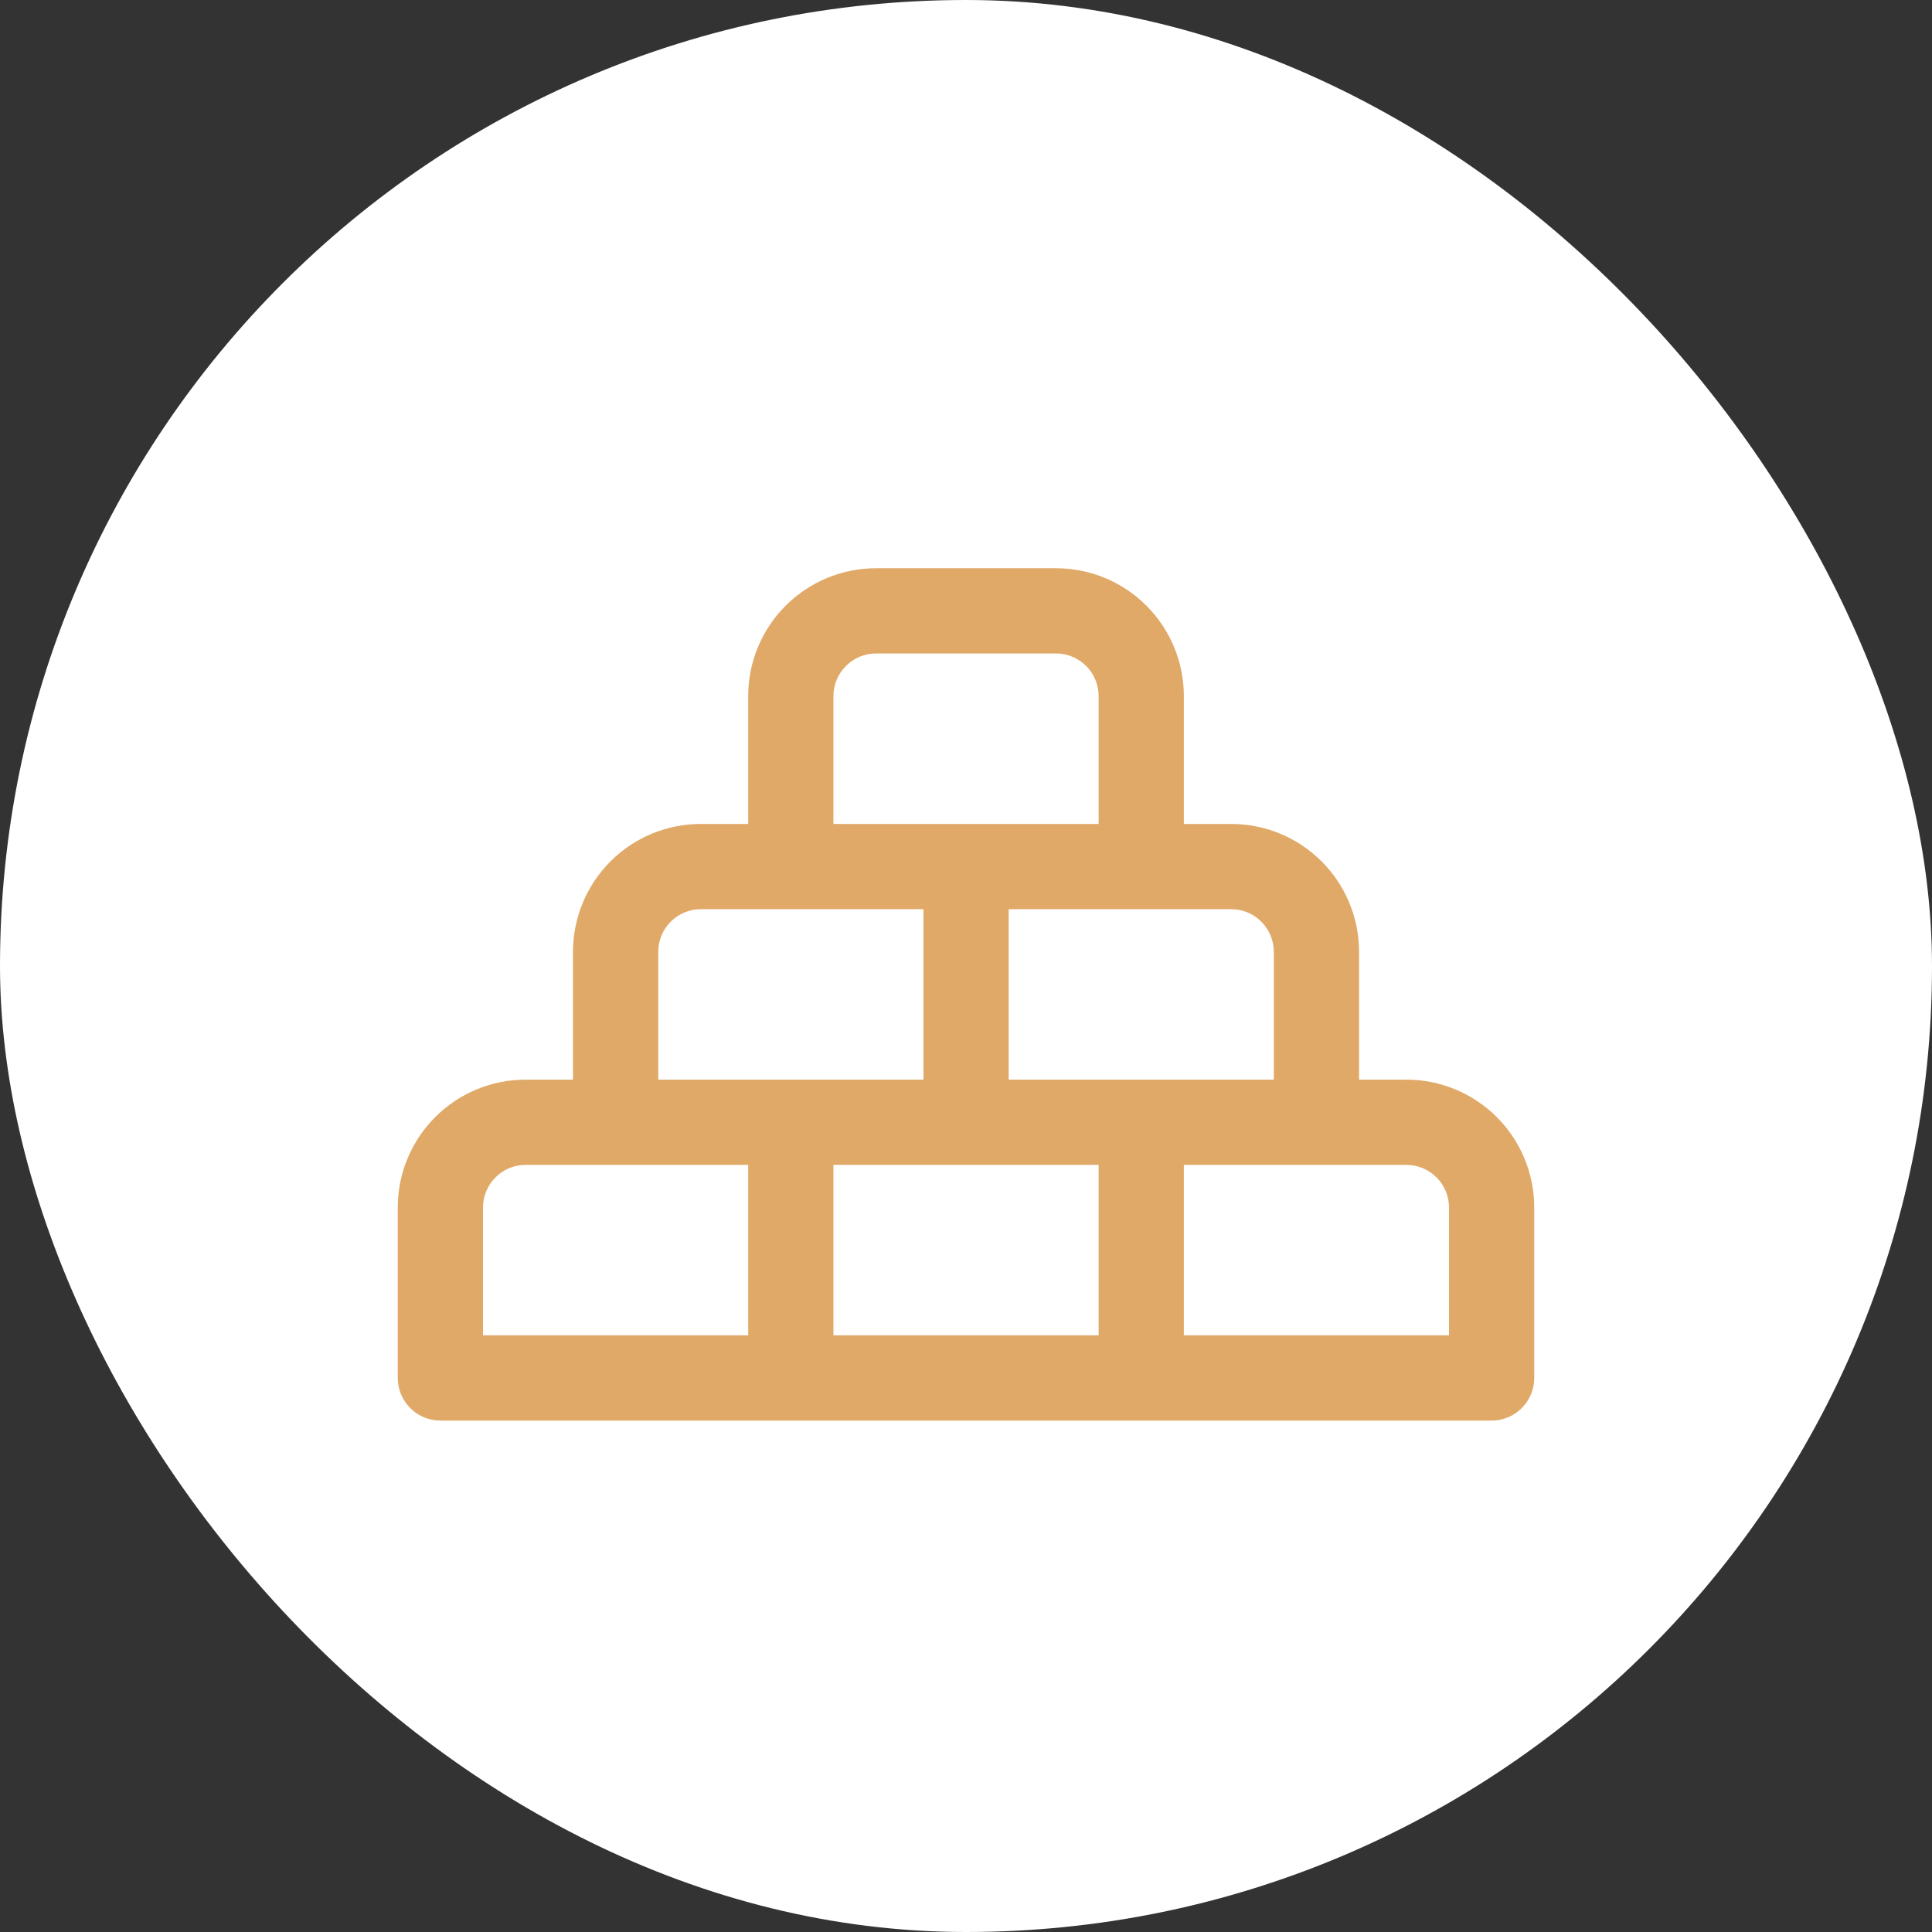 <?xml version="1.0" encoding="UTF-8"?> <svg xmlns="http://www.w3.org/2000/svg" width="34" height="34" viewBox="0 0 34 34" fill="none"><rect x="0" y="0" width="34" height="34" fill="#333333" stroke="none"/><rect width="34" height="34" rx="17" fill="white"></rect><path fill-rule="evenodd" clip-rule="evenodd" d="M13.167 12.25C13.167 11.653 13.404 11.081 13.826 10.659C14.248 10.237 14.82 10 15.417 10H18.584C19.181 10 19.753 10.237 20.175 10.659C20.597 11.081 20.834 11.653 20.834 12.25V14.5H21.667C21.962 14.5 22.255 14.558 22.528 14.671C22.801 14.784 23.049 14.95 23.258 15.159C23.467 15.368 23.633 15.616 23.746 15.889C23.859 16.162 23.917 16.454 23.917 16.75V19H24.75C25.347 19 25.919 19.237 26.341 19.659C26.763 20.081 27 20.653 27 21.25V24.25C27 24.449 26.921 24.64 26.78 24.78C26.64 24.921 26.449 25 26.25 25H7.75C7.551 25 7.36 24.921 7.22 24.78C7.079 24.64 7 24.449 7 24.25V21.25C7 20.653 7.237 20.081 7.659 19.659C8.081 19.237 8.653 19 9.25 19H10.084V16.75C10.084 16.153 10.321 15.581 10.743 15.159C11.165 14.737 11.737 14.5 12.334 14.5H13.167V12.25ZM14.667 14.5H19.334V12.25C19.334 12.051 19.255 11.86 19.114 11.72C18.974 11.579 18.783 11.5 18.584 11.5H15.417C15.218 11.5 15.027 11.579 14.887 11.72C14.746 11.86 14.667 12.051 14.667 12.25V14.5ZM12.334 16C12.135 16 11.944 16.079 11.804 16.22C11.663 16.36 11.584 16.551 11.584 16.75V19H16.251V16H12.334ZM17.751 16V19H22.417V16.75C22.417 16.551 22.338 16.36 22.197 16.22C22.057 16.079 21.866 16 21.667 16H17.751ZM9.25 20.5C9.051 20.5 8.86 20.579 8.72 20.72C8.579 20.86 8.5 21.051 8.5 21.25V23.5H13.167V20.5H9.25ZM14.667 20.5V23.5H19.334V20.5H14.667ZM20.834 20.5V23.5H25.5V21.25C25.5 21.051 25.421 20.86 25.28 20.72C25.14 20.579 24.949 20.5 24.75 20.5H20.834Z" fill="#E0A968"></path></svg> 